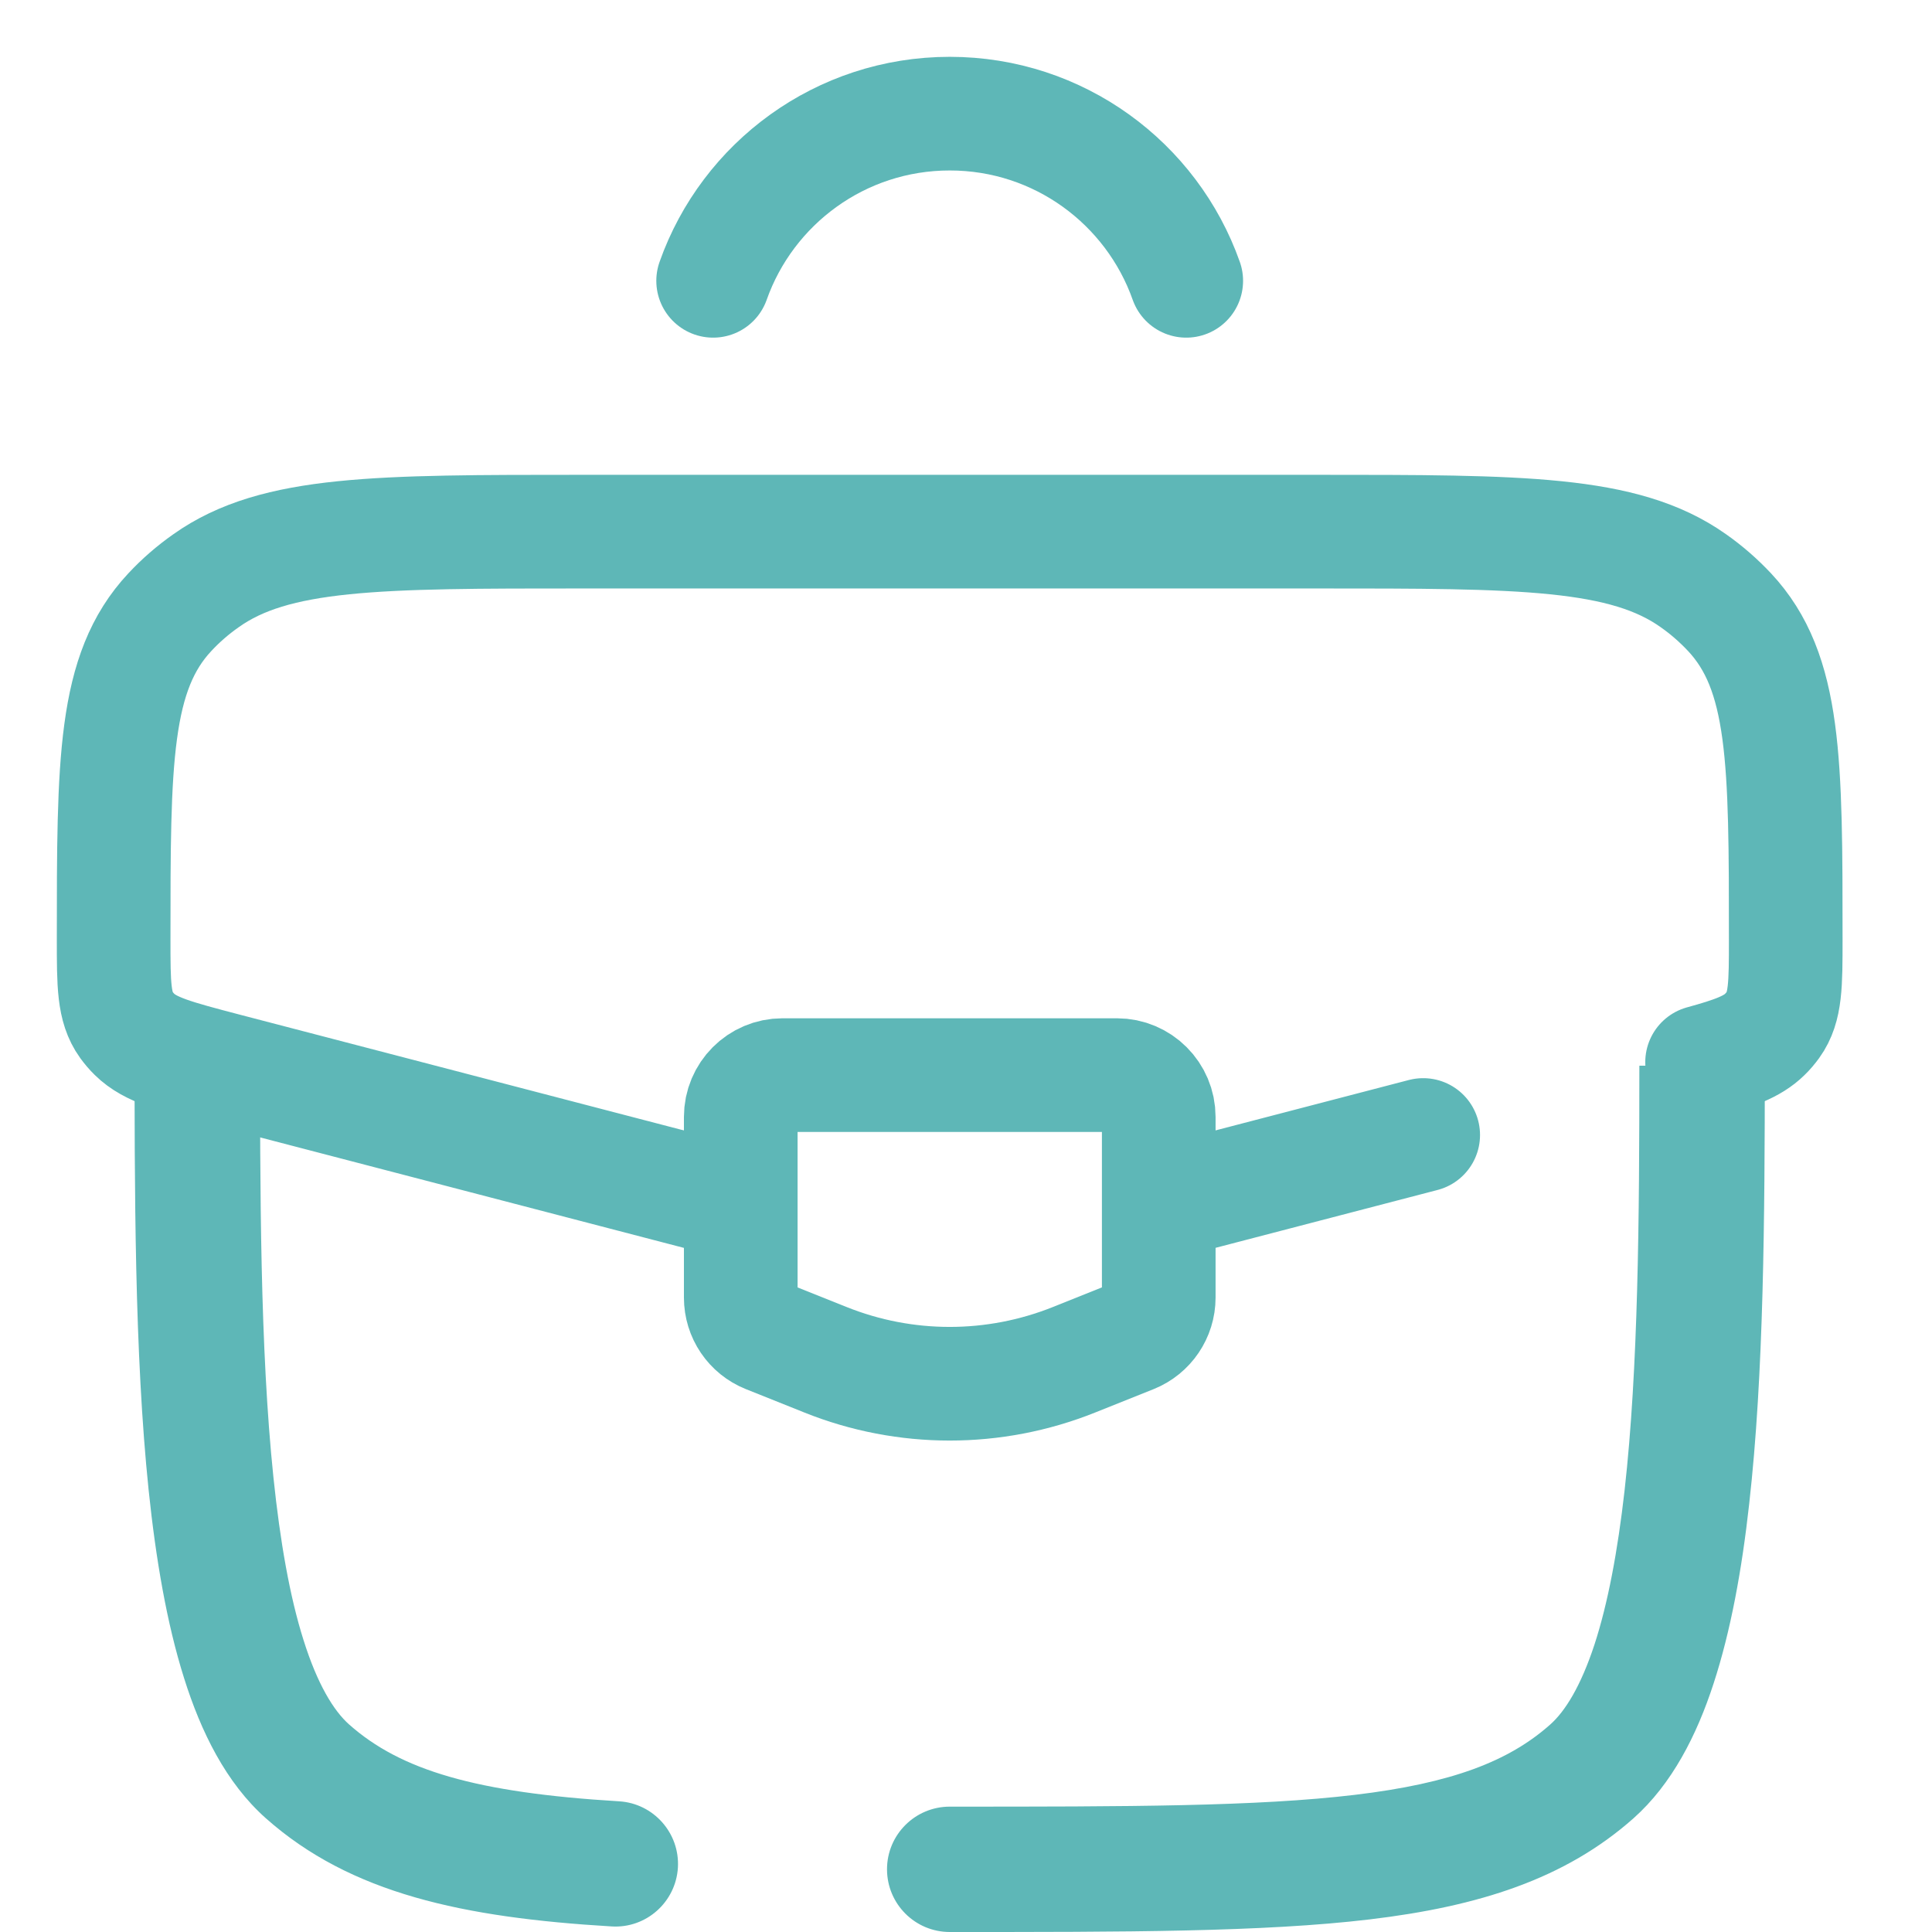 <?xml version="1.0" encoding="UTF-8"?>
<svg xmlns="http://www.w3.org/2000/svg" width="17" height="17" viewBox="0 0 17 17" fill="none">
  <path d="M6.275 2.471C6.578 1.614 7.396 1 8.357 1C9.318 1 10.135 1.614 10.438 2.471" stroke="#5EB7B7" stroke-linecap="round"></path>
  <path d="M8.357 15.897C8.052 15.897 7.805 16.144 7.805 16.448C7.805 16.753 8.052 17 8.357 17V15.897ZM5.381 16.951C5.685 16.97 5.946 16.738 5.965 16.434C5.983 16.13 5.751 15.868 5.447 15.85L5.381 16.951ZM1.184 9.092C1.184 10.471 1.183 11.91 1.308 13.113C1.371 13.716 1.467 14.282 1.619 14.764C1.768 15.239 1.989 15.688 2.339 15.999L3.072 15.174C2.937 15.054 2.794 14.823 2.671 14.432C2.55 14.05 2.465 13.566 2.406 13C2.288 11.865 2.288 10.488 2.288 9.092H1.184ZM8.357 17C9.903 17 11.113 17.001 12.054 16.889C13.006 16.775 13.768 16.537 14.374 15.999L13.641 15.174C13.277 15.498 12.775 15.691 11.923 15.793C11.062 15.896 9.931 15.897 8.357 15.897V17ZM5.447 15.85C4.186 15.774 3.525 15.576 3.072 15.174L2.339 15.999C3.086 16.663 4.077 16.873 5.381 16.951L5.447 15.85ZM14.425 9.377C14.425 10.724 14.416 12.037 14.295 13.114C14.234 13.652 14.148 14.109 14.03 14.471C13.909 14.839 13.771 15.059 13.641 15.174L14.374 15.999C14.712 15.698 14.93 15.269 15.078 14.814C15.229 14.352 15.327 13.813 15.391 13.237C15.521 12.088 15.528 10.713 15.529 9.377L14.425 9.377Z" fill="#5EB7B7"></path>
  <path d="M10.313 10.563L12.523 9.987M6.399 10.563L1.98 9.411C1.542 9.296 1.323 9.239 1.184 9.102C1.157 9.076 1.133 9.047 1.111 9.017C1 8.862 1 8.663 1 8.265C1 6.698 1 5.915 1.495 5.386C1.59 5.284 1.697 5.191 1.814 5.109C2.422 4.678 3.324 4.678 5.126 4.678H11.587C13.389 4.678 14.29 4.678 14.899 5.109C15.016 5.191 15.122 5.284 15.218 5.386C15.713 5.915 15.713 6.698 15.713 8.265C15.713 8.663 15.713 8.862 15.602 9.017C15.58 9.047 15.556 9.076 15.529 9.102C15.418 9.211 15.258 9.269 14.977 9.346" stroke="#5EB7B7" stroke-linecap="round"></path>
  <path d="M9.828 9.46H6.885C6.682 9.46 6.518 9.625 6.518 9.828V11.418C6.518 11.568 6.609 11.703 6.749 11.759L7.264 11.965C7.965 12.246 8.748 12.246 9.45 11.965L9.965 11.759C10.104 11.703 10.196 11.568 10.196 11.418V9.828C10.196 9.625 10.031 9.46 9.828 9.46Z" stroke="#5EB7B7" stroke-linecap="round"></path>
</svg>
